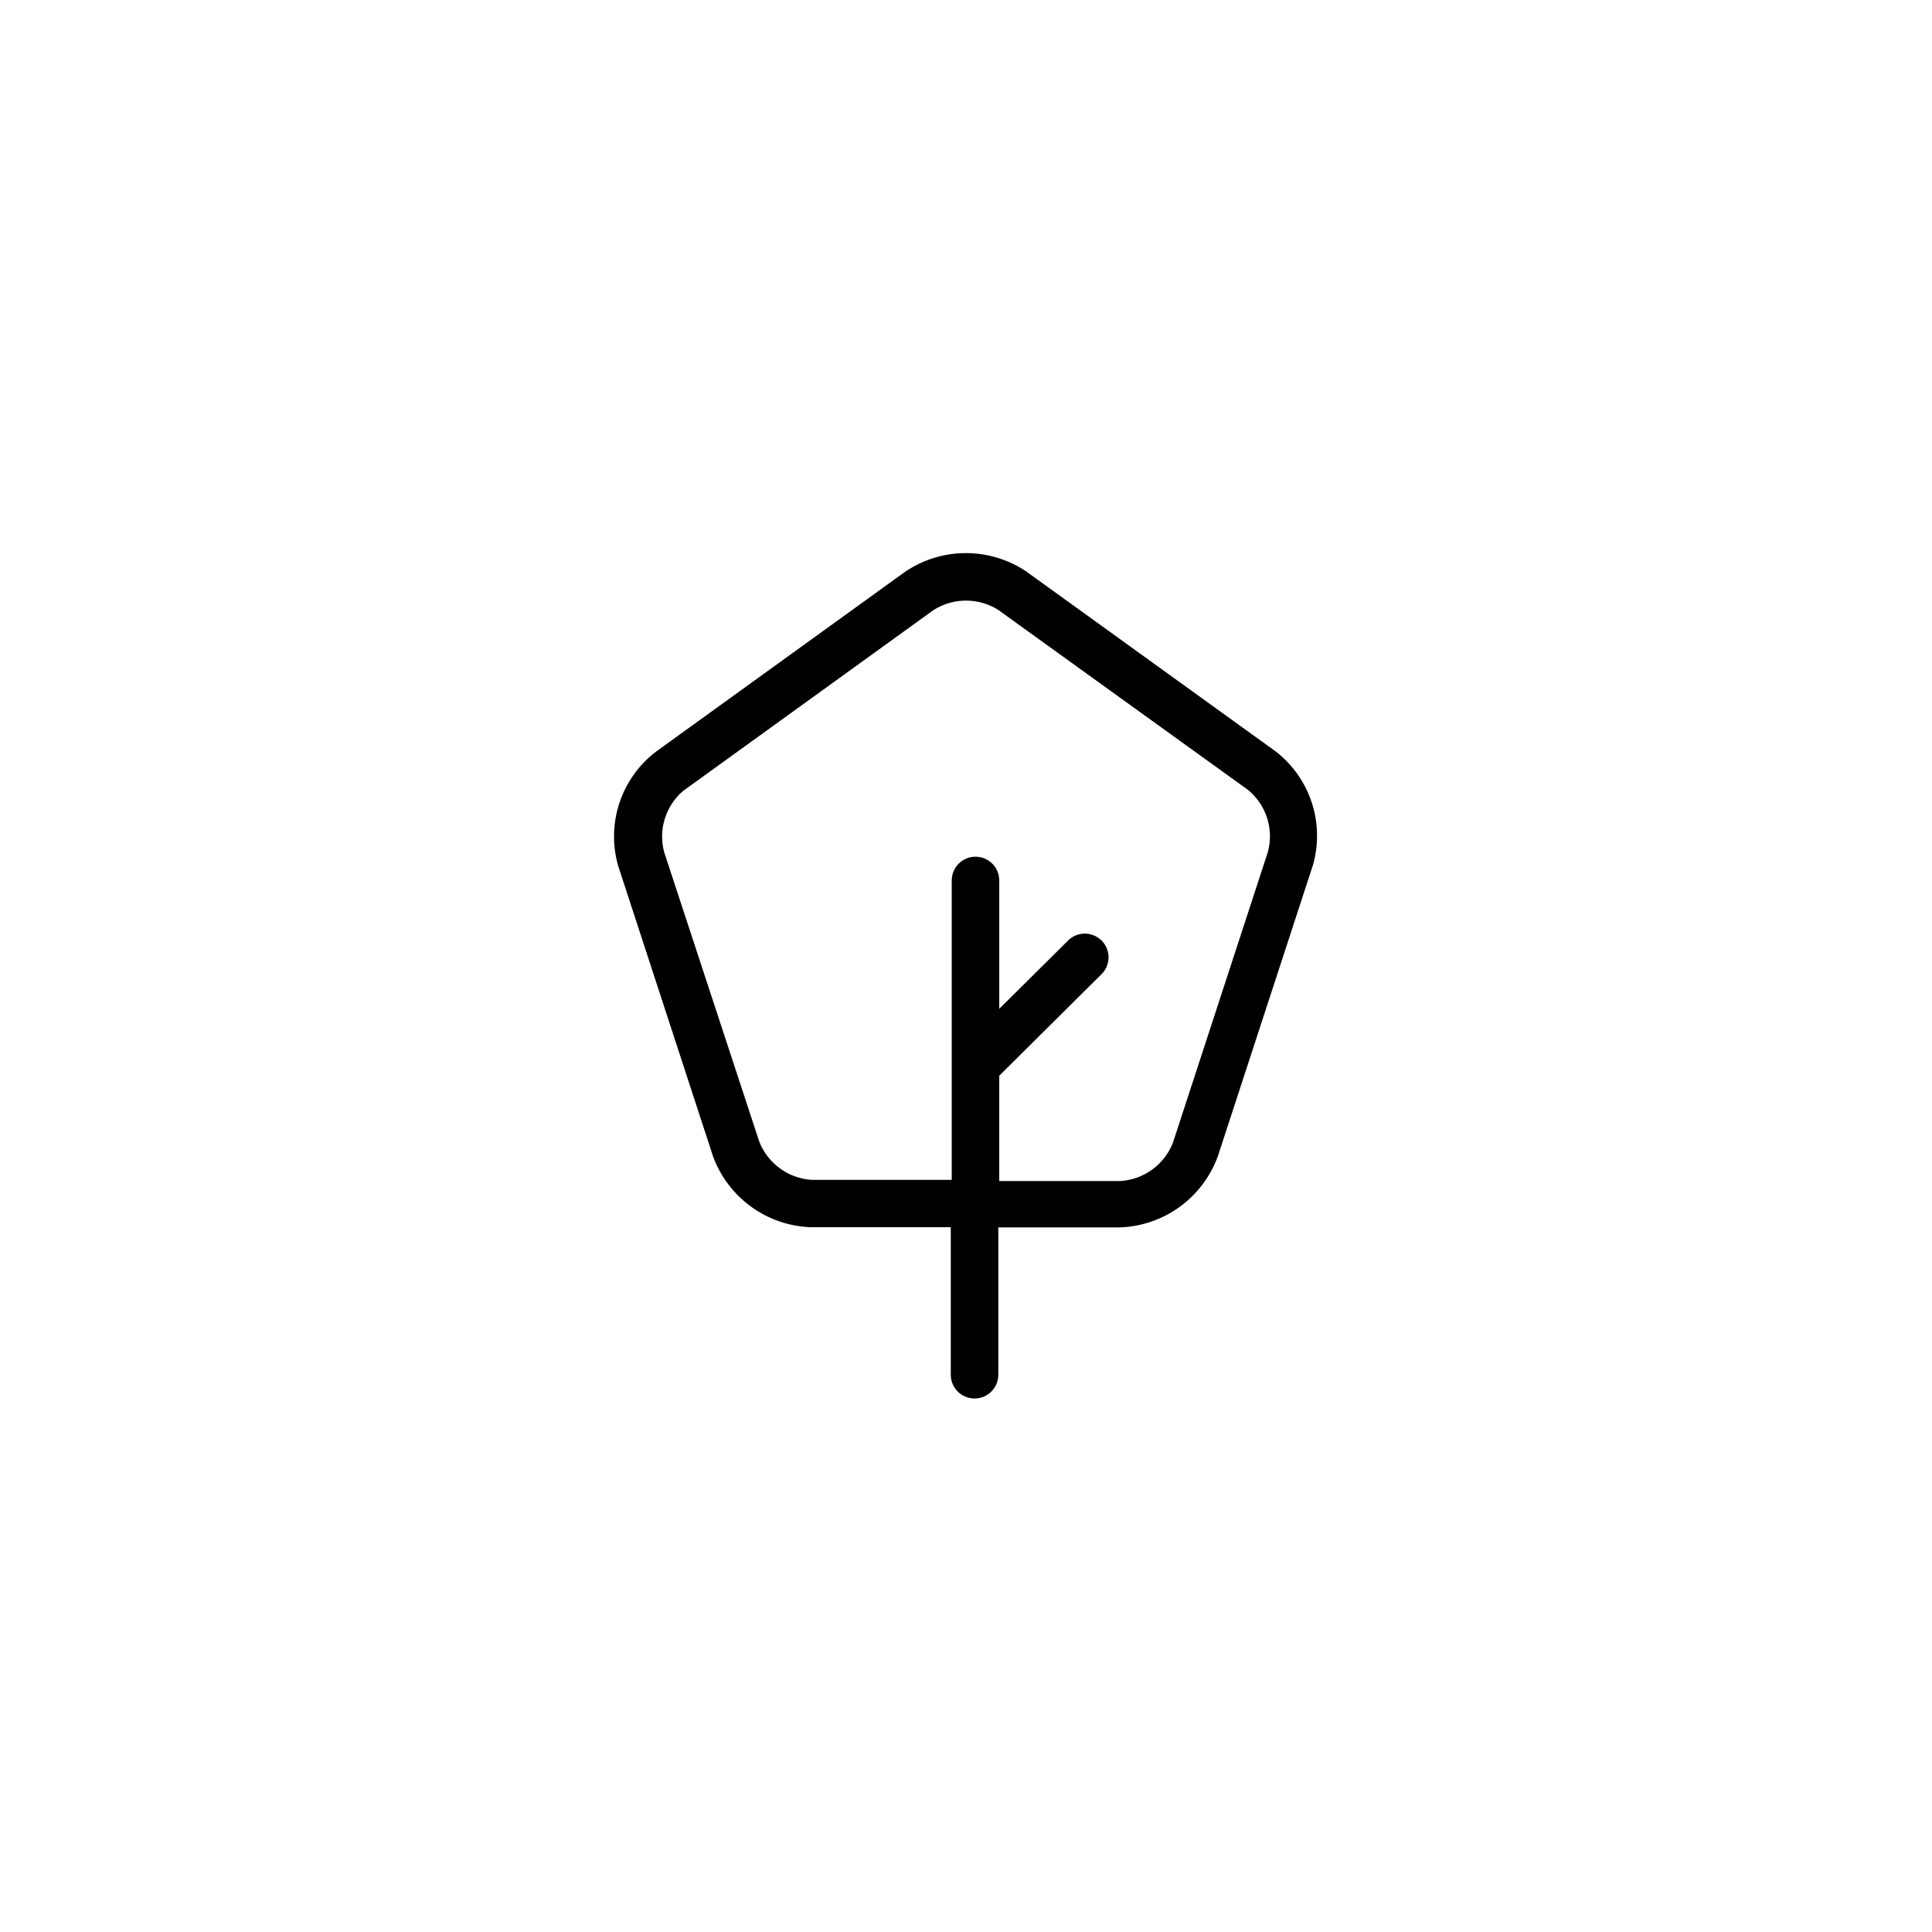 <?xml version="1.0" encoding="UTF-8"?>
<!-- The Best Svg Icon site in the world: iconSvg.co, Visit us! https://iconsvg.co -->
<svg fill="#000000" width="800px" height="800px" version="1.1" viewBox="144 144 512 512" xmlns="http://www.w3.org/2000/svg">
 <path d="m482.12 343.17-66.203-47.762c-4.719-3.148-10.27-4.832-15.945-4.832-5.676 0-11.223 1.684-15.945 4.832l-66.148 47.762c-4.527 3.441-7.906 8.168-9.707 13.559-1.797 5.394-1.926 11.203-0.371 16.672l25.191 77.133c1.973 5.324 5.481 9.945 10.082 13.27 4.602 3.328 10.09 5.215 15.762 5.422h37.129l0.004 39.094c0 3.481 2.82 6.297 6.297 6.297s6.297-2.816 6.297-6.297v-39.043h32.094c5.742-0.172 11.301-2.066 15.953-5.434 4.652-3.371 8.188-8.059 10.145-13.461l25.191-77.133c1.547-5.422 1.441-11.184-0.309-16.543-1.754-5.359-5.066-10.074-9.516-13.535zm-2.117 26.602-25.191 77.133c-1.117 2.82-3.016 5.262-5.469 7.047-2.449 1.781-5.359 2.836-8.387 3.031h-32.141v-27.914l26.852-26.652v0.004c1.293-1.152 2.059-2.785 2.109-4.516 0.055-1.73-0.605-3.406-1.828-4.633-1.219-1.227-2.891-1.898-4.625-1.855-1.73 0.043-3.367 0.797-4.523 2.086l-17.984 17.836v-34.008c0-3.481-2.82-6.297-6.301-6.297-3.477 0-6.297 2.816-6.297 6.297v79.348h-37.129c-3.027-0.195-5.934-1.246-8.387-3.031-2.453-1.781-4.352-4.227-5.469-7.043l-25.242-76.832c-0.766-2.894-0.699-5.949 0.191-8.812 0.891-2.859 2.57-5.41 4.848-7.359l66.402-47.961c2.566-1.617 5.535-2.473 8.566-2.473s6 0.855 8.562 2.473l66.199 47.711h0.004c2.356 1.945 4.106 4.527 5.035 7.441 0.926 2.91 1 6.027 0.203 8.98z"/>
</svg>